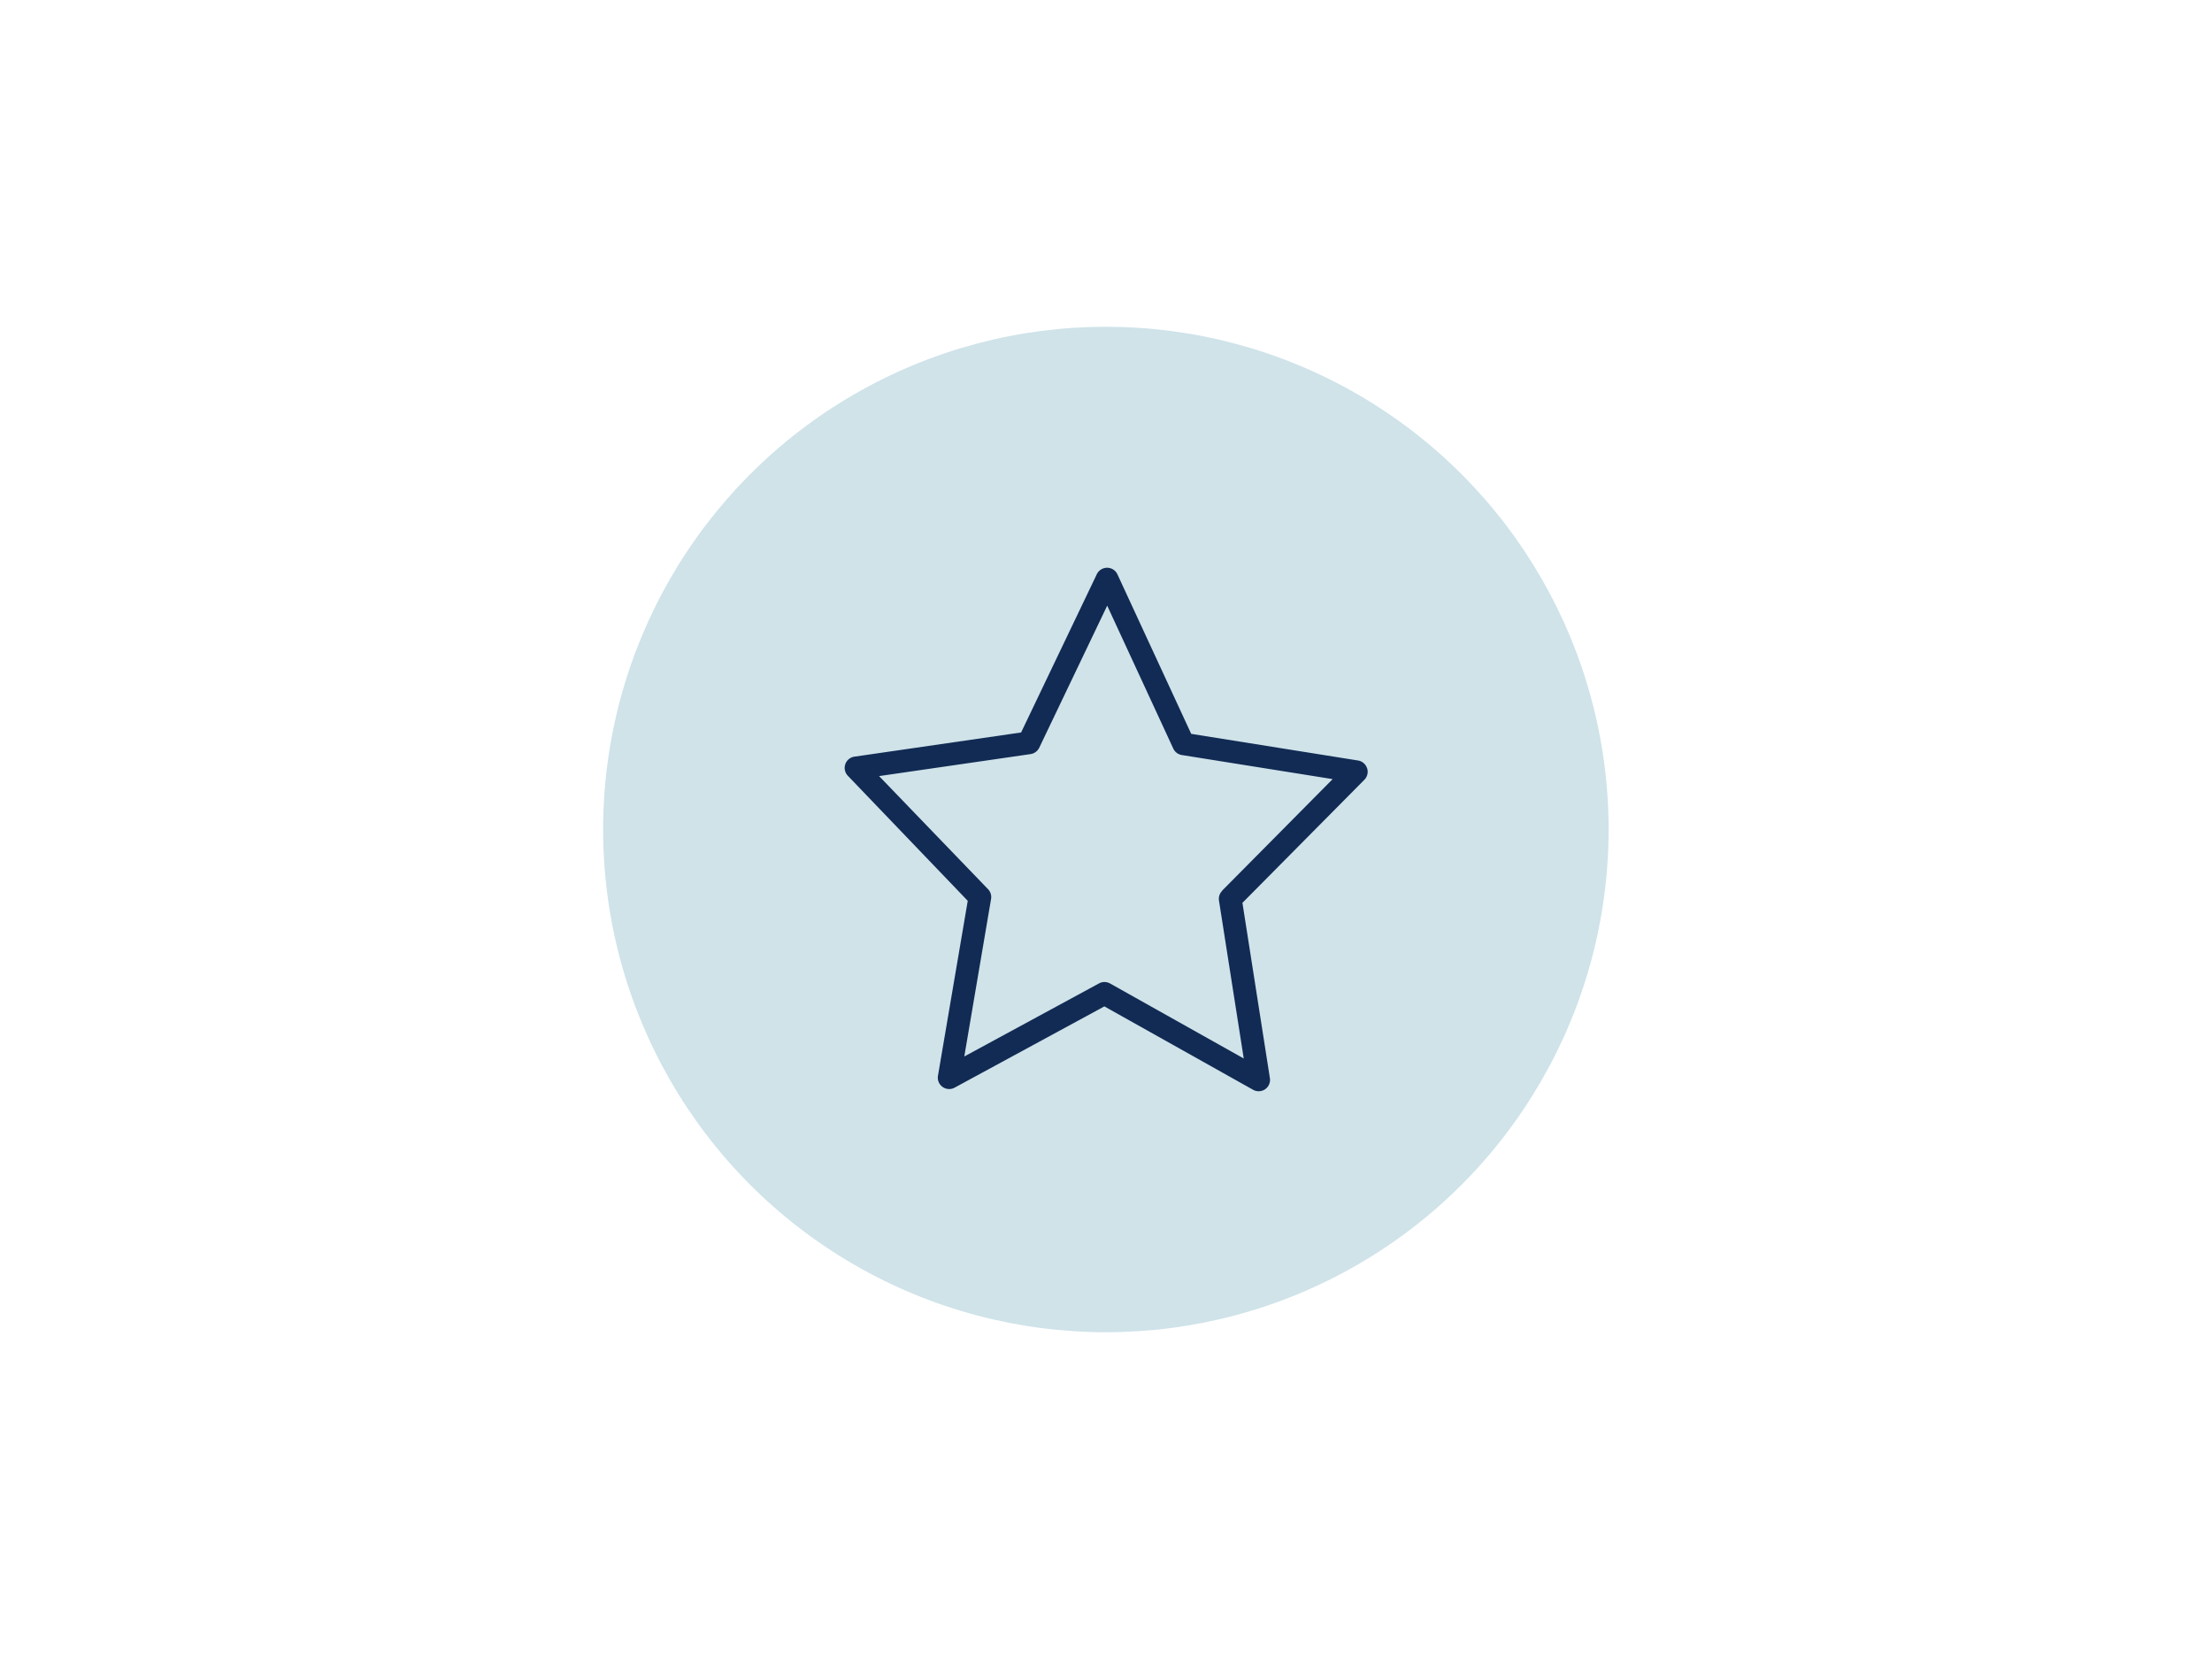 <svg xmlns="http://www.w3.org/2000/svg" viewBox="0 0 352 264"><defs><style>.cls-1{fill:#fff;opacity:0;}.cls-2{fill:#cfe3e9;}.cls-3{fill:#122b54;fill-rule:evenodd;}</style></defs><g id="Illustration"><rect class="cls-1" x="-0.02" width="352" height="264"/><circle class="cls-2" cx="175.98" cy="132" r="80"/><g id="star-event"><path id="Shape" class="cls-3" d="M194.48,141.77a1.8,1.8,0,0,0-.5,1.55l3.94,25.12L176.64,156.5a1.87,1.87,0,0,0-.89-.23,1.83,1.83,0,0,0-.86.22l-21.44,11.63,4.26-25.06a1.79,1.79,0,0,0-.48-1.56l-17.34-18L164,120a1.84,1.84,0,0,0,1.37-1l10.82-22.62,10.53,22.77a1.81,1.81,0,0,0,1.35,1l24,3.83-17.57,17.73Zm23.06-19.52a1.8,1.8,0,0,0-1.43-1.23l-26.55-4.24L177.82,91.4a1.8,1.8,0,0,0-1.63-1.05h0a1.82,1.82,0,0,0-1.64,1l-12.06,25.21-26.6,3.86a1.81,1.81,0,0,0-1,3L154,143.35l-4.74,27.84a1.81,1.81,0,0,0,2.65,1.89l23.83-12.93,23.67,13.27a1.83,1.83,0,0,0,1.92-.09,1.81,1.81,0,0,0,.75-1.77l-4.37-27.89,19.41-19.59a1.8,1.8,0,0,0,.43-1.83"/></g></g></svg>